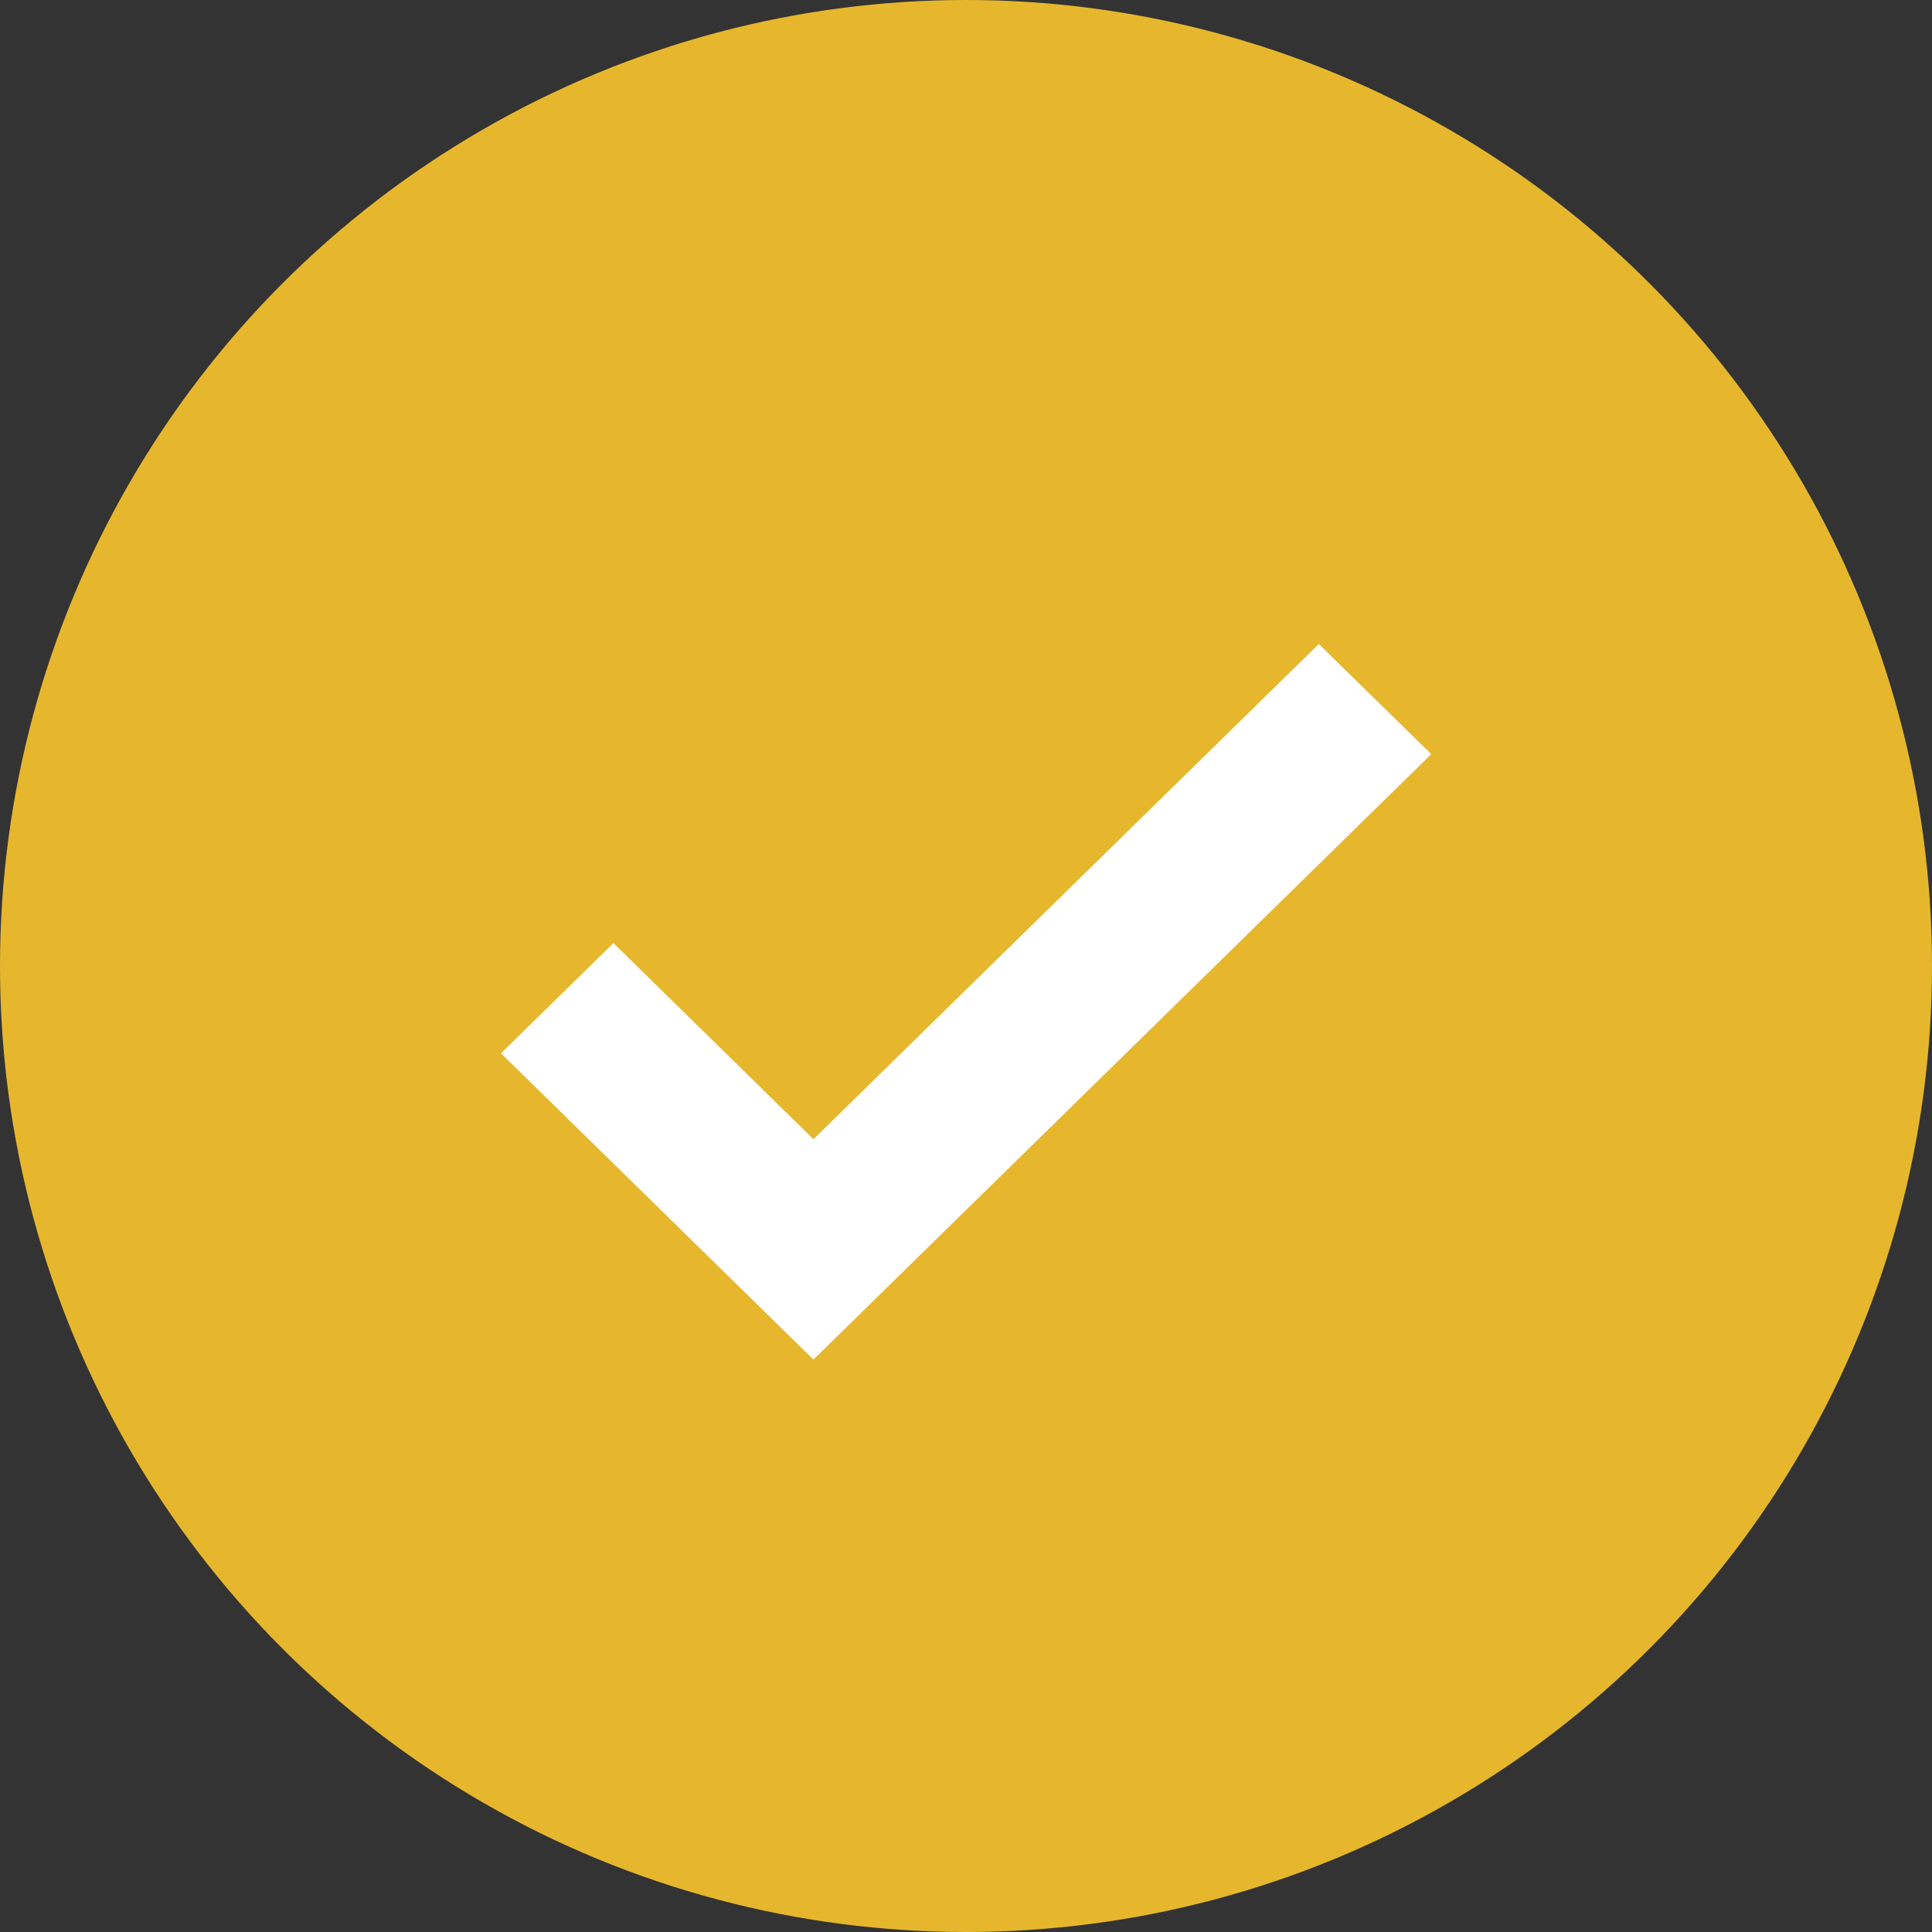 <svg width="26" height="26" viewBox="0 0 26 26" fill="none" xmlns="http://www.w3.org/2000/svg">
<rect x="0" y="0" width="26" height="26" fill="#333333" stroke="none"/>
<circle cx="13" cy="13" r="13" fill="#E6B72D"/>
<path d="M10.947 18.296L6.742 14.175L8.255 12.692L10.947 15.331L17.748 8.667L19.261 10.149L10.947 18.296Z" fill="white"/>
</svg>
